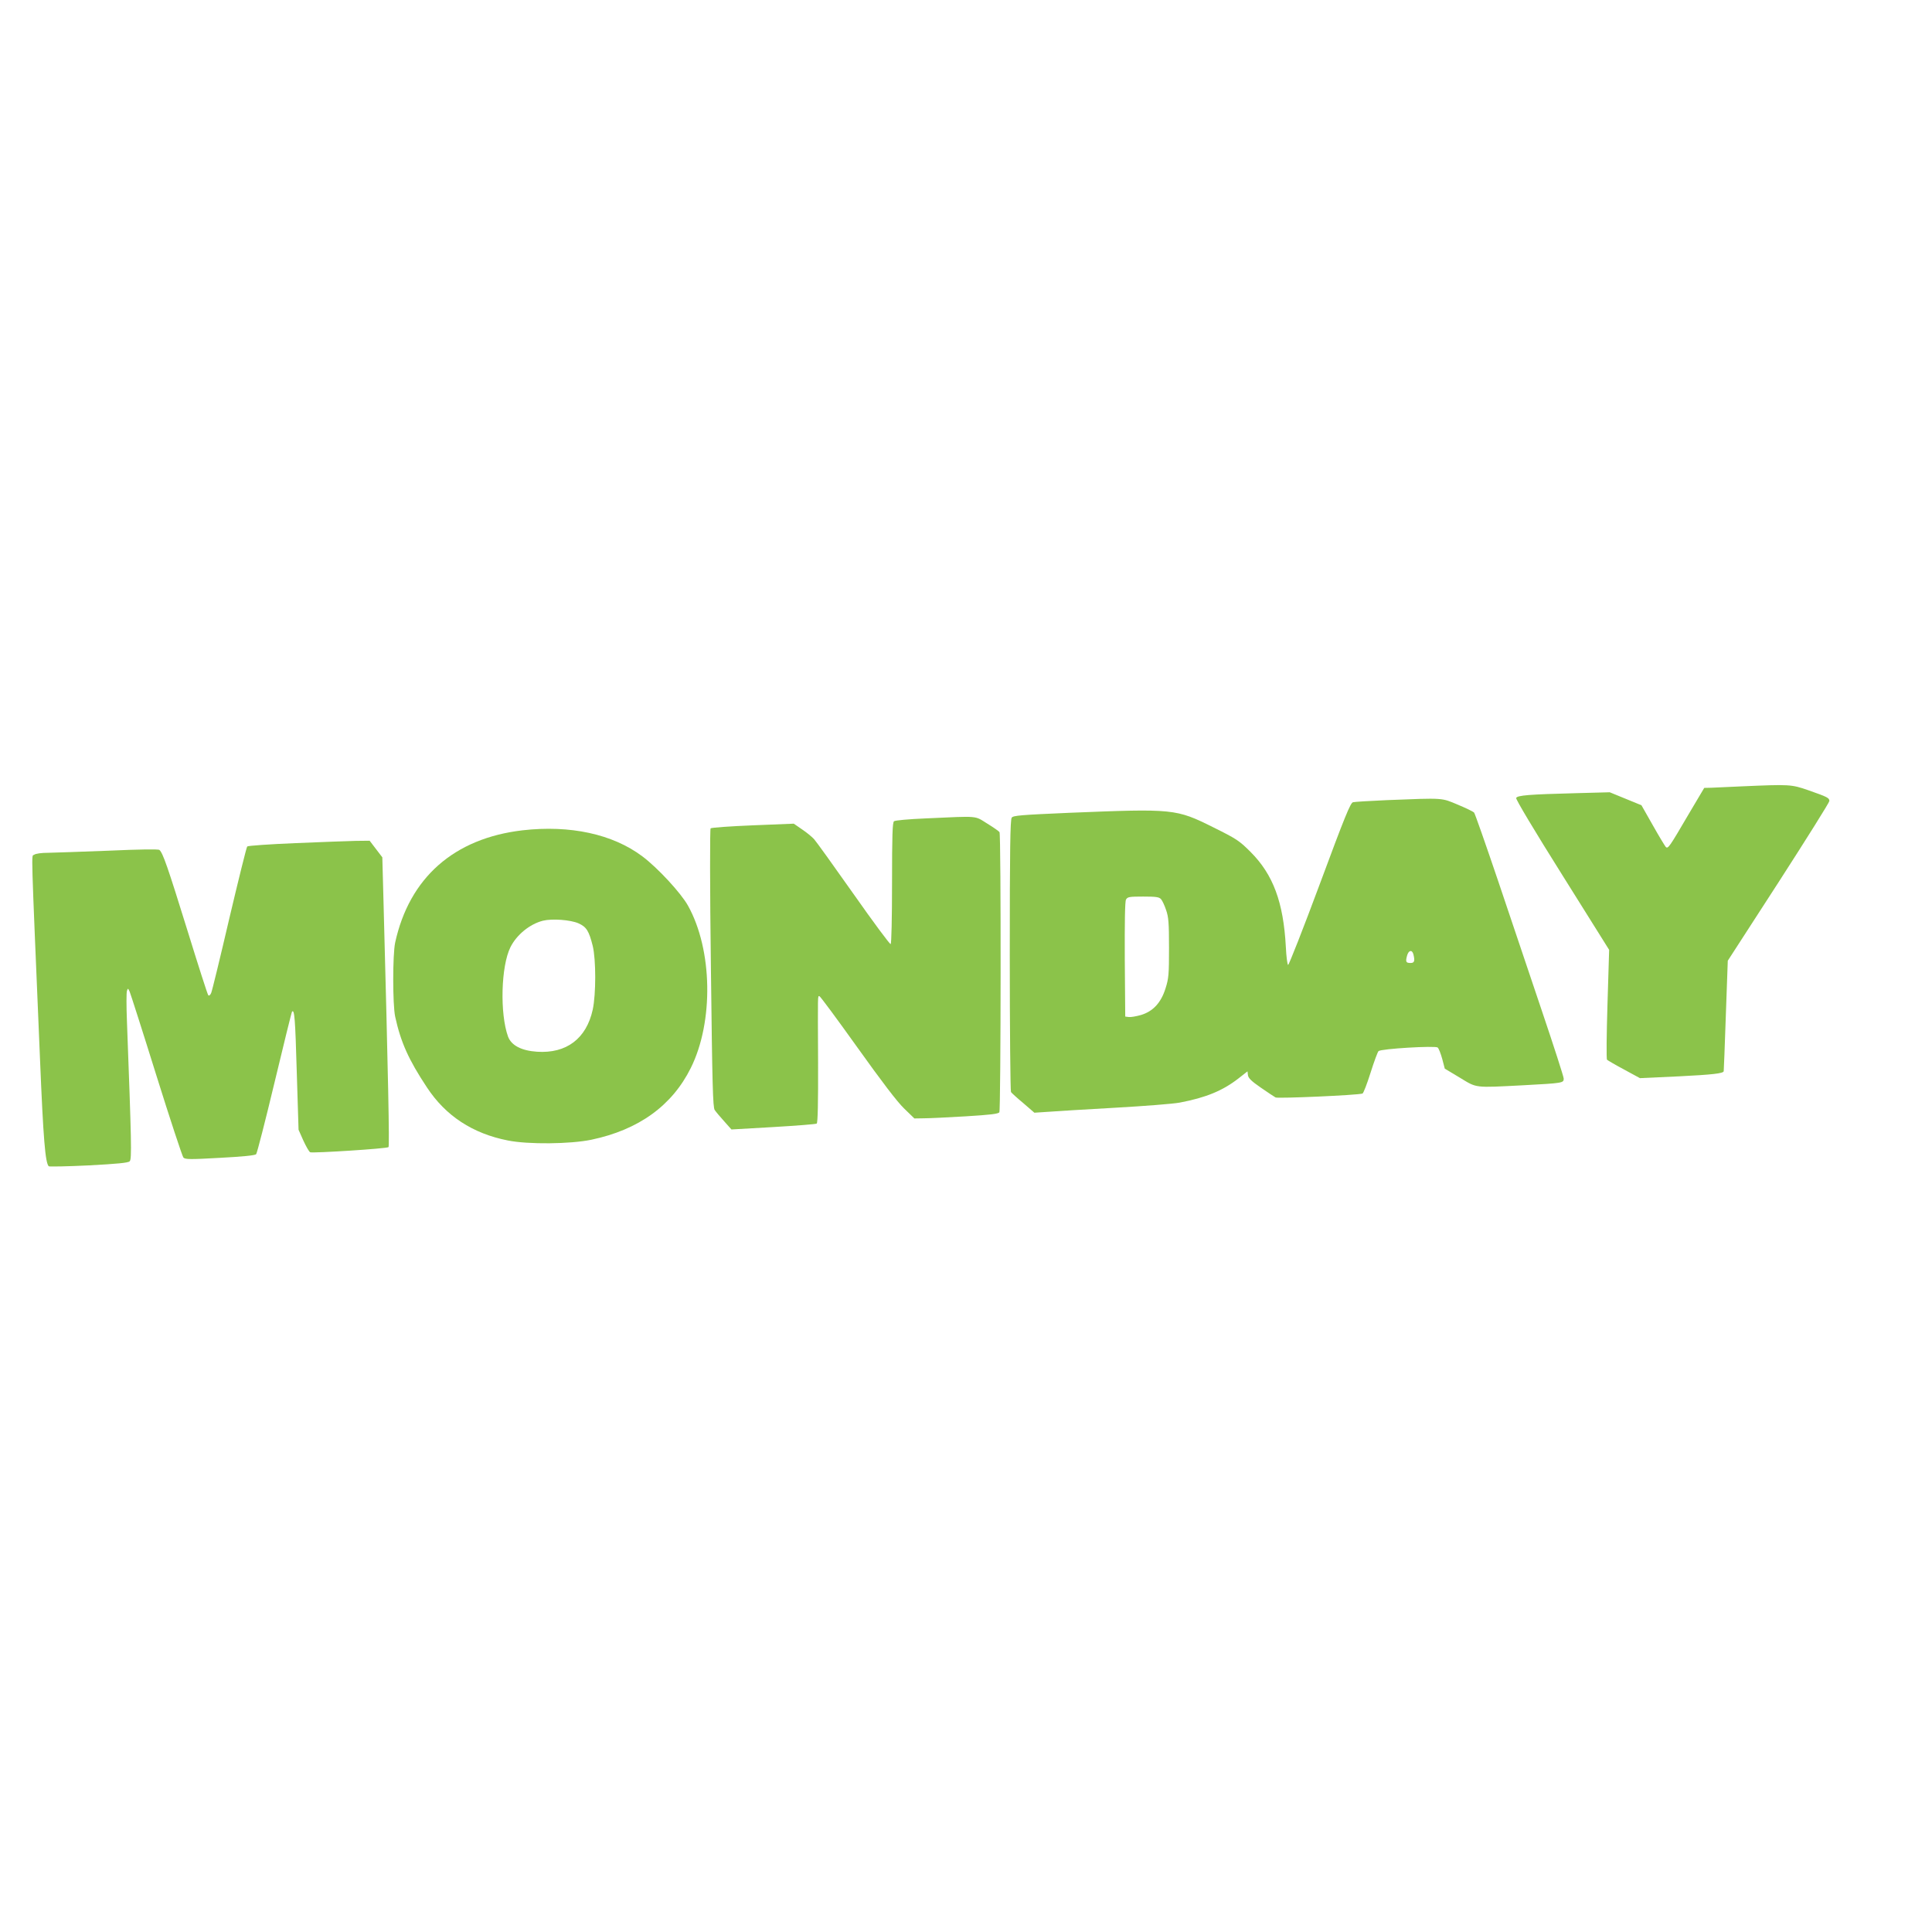 <?xml version="1.0" standalone="no"?>
<!DOCTYPE svg PUBLIC "-//W3C//DTD SVG 20010904//EN"
 "http://www.w3.org/TR/2001/REC-SVG-20010904/DTD/svg10.dtd">
<svg version="1.0" xmlns="http://www.w3.org/2000/svg"
 width="1280pt" height="1280pt" viewBox="0 0 1280 1280"
 preserveAspectRatio="xMidYMid meet">
<g transform="translate(0,1280) scale(0.1,-0.1)"
fill="#8bc34a" stroke="none">
<path d="M11535 7590 c-82 -4 -171 -8 -197 -9 l-47 -1 -105 -177 c-128 -219
-135 -228 -150 -214 -6 7 -45 71 -86 144 l-75 132 -105 43 -105 43 -225 -6
c-308 -8 -388 -14 -395 -32 -3 -9 120 -215 306 -511 l310 -495 -11 -360 c-6
-198 -8 -363 -3 -368 4 -4 55 -34 113 -65 l105 -57 260 12 c218 11 293 19 295
34 1 1 7 166 14 367 l13 365 337 521 c185 287 336 528 336 537 0 21 -13 27
-138 71 -115 40 -125 40 -447 26z"/>
<path d="M9190 7499 c-113 -5 -214 -11 -226 -14 -17 -4 -54 -94 -220 -542
-110 -296 -205 -537 -210 -536 -5 2 -12 56 -15 120 -16 296 -84 479 -234 629
-74 74 -92 86 -245 162 -249 124 -263 125 -955 97 -322 -14 -372 -18 -382 -32
-10 -13 -13 -211 -13 -912 0 -493 4 -901 8 -906 4 -6 40 -39 81 -73 l74 -64
91 6 c50 4 250 16 445 27 194 11 386 26 427 34 174 33 285 79 389 160 l60 47
3 -26 c3 -19 23 -39 84 -81 44 -31 89 -60 99 -66 17 -8 542 15 576 26 6 2 30
64 53 137 23 73 47 138 53 144 16 16 376 37 392 24 7 -6 20 -39 30 -75 l17
-65 100 -60 c115 -70 93 -67 423 -50 260 14 265 15 265 44 0 12 -65 213 -144
447 -79 233 -210 622 -291 864 -82 242 -153 445 -159 452 -6 6 -55 30 -108 52
-110 46 -89 45 -468 30z m-1498 -656 c9 -10 24 -43 34 -73 16 -46 19 -85 19
-250 0 -175 -2 -202 -23 -268 -30 -96 -83 -153 -164 -177 -32 -9 -68 -15 -80
-13 l-23 3 -3 378 c-1 249 1 385 8 397 10 18 22 20 114 20 86 0 105 -3 118
-17z m1672 -365 c11 -44 7 -58 -18 -58 -31 0 -35 7 -24 48 10 37 33 42 42 10z"/>
<path d="M6136 7378 c-118 -5 -205 -13 -213 -19 -10 -9 -13 -90 -13 -410 0
-232 -4 -400 -9 -404 -5 -3 -116 147 -246 332 -131 186 -249 350 -262 364 -14
15 -49 44 -79 64 l-55 38 -271 -11 c-149 -6 -275 -15 -280 -20 -5 -5 -5 -389
2 -928 9 -772 13 -921 25 -938 8 -12 36 -45 63 -75 l48 -54 278 16 c152 9 282
19 287 23 7 4 10 142 9 408 -2 466 -3 436 9 436 5 0 118 -153 251 -339 163
-228 264 -361 310 -405 l68 -66 64 1 c34 0 159 6 276 13 162 10 216 16 223 27
10 17 12 1839 1 1856 -4 6 -41 32 -82 57 -85 53 -51 50 -404 34z"/>
<path d="M3462 7299 c-454 -53 -750 -314 -844 -744 -17 -80 -17 -410 0 -490
37 -170 89 -286 211 -470 124 -188 302 -305 536 -351 134 -27 414 -24 553 5
314 66 535 226 659 476 152 306 144 783 -19 1075 -46 83 -201 251 -303 327
-196 147 -478 208 -793 172z m370 -616 c54 -24 70 -51 95 -150 22 -91 22 -320
0 -422 -42 -192 -174 -292 -369 -279 -104 7 -170 42 -192 100 -55 152 -47 467
16 593 41 82 128 153 215 175 61 15 182 6 235 -17z"/>
<path d="M1956 7214 c-170 -7 -313 -17 -318 -22 -5 -5 -58 -220 -119 -478 -60
-258 -114 -480 -120 -493 -6 -14 -14 -20 -19 -15 -5 5 -67 199 -139 432 -129
416 -162 512 -185 531 -7 6 -134 4 -336 -5 -179 -7 -359 -13 -401 -14 -44 0
-82 -5 -93 -13 -19 -14 -22 101 39 -1352 22 -534 35 -689 58 -712 4 -3 123 -1
265 6 189 10 261 17 271 27 15 13 12 127 -18 929 -4 99 -4 189 0 200 6 19 7
19 18 -5 6 -14 86 -263 177 -555 91 -291 172 -536 179 -544 12 -13 46 -13 242
-2 150 8 232 16 240 24 6 7 61 221 122 476 61 255 113 466 116 469 16 16 21
-46 31 -396 l12 -387 32 -72 c18 -39 38 -74 45 -77 20 -7 509 24 519 34 7 7
-2 461 -33 1622 l-8 298 -42 55 -42 55 -92 -1 c-51 -1 -231 -8 -401 -15z"/>
</g>
</svg>
